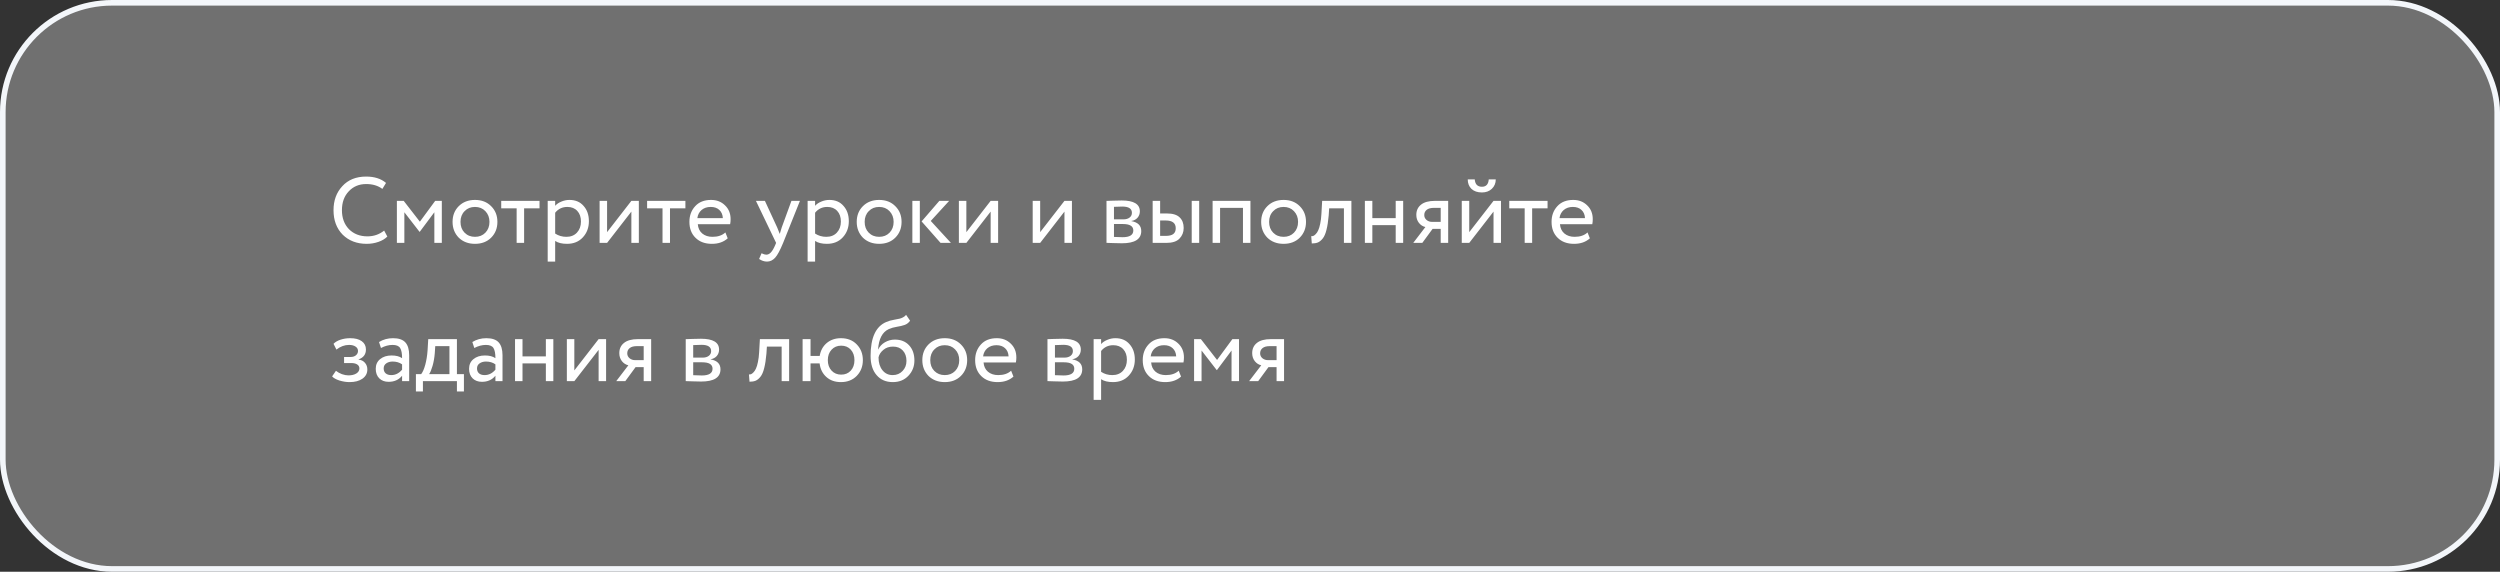 <?xml version="1.0" encoding="UTF-8"?> <svg xmlns="http://www.w3.org/2000/svg" width="669" height="153" viewBox="0 0 669 153" fill="none"><rect x="0" y="0" width="669" height="153" fill="#333333" stroke="none"/> <rect x="0.75" y="0.75" width="667.5" height="151.5" rx="29.25" fill="white" fill-opacity="0.3" stroke="#F3F6FA" stroke-width="1.5"></rect> <path d="M102.8 61.7L103.65 63.3C103.067 63.9 102.275 64.375 101.275 64.725C100.275 65.075 99.225 65.25 98.125 65.25C95.508 65.25 93.367 64.433 91.7 62.8C90.067 61.133 89.25 58.95 89.25 56.25C89.25 53.65 90.033 51.508 91.6 49.825C93.167 48.108 95.292 47.25 97.975 47.25C100.192 47.25 101.967 47.817 103.3 48.95L102.325 50.55C101.158 49.683 99.717 49.25 98 49.25C96.1 49.25 94.542 49.9 93.325 51.2C92.108 52.483 91.5 54.167 91.5 56.25C91.5 58.333 92.125 60.025 93.375 61.325C94.658 62.608 96.308 63.25 98.325 63.25C100.025 63.25 101.517 62.733 102.8 61.7ZM108.206 65H106.206V53.75H108.031L112.356 59.325L116.456 53.75H118.231V65H116.231V56.8L112.331 62.025H112.256L108.206 56.8V65ZM122.756 63.6C121.656 62.467 121.106 61.058 121.106 59.375C121.106 57.675 121.656 56.275 122.756 55.175C123.872 54.058 125.322 53.5 127.106 53.5C128.889 53.5 130.331 54.058 131.431 55.175C132.547 56.275 133.106 57.675 133.106 59.375C133.106 61.075 132.547 62.483 131.431 63.6C130.331 64.7 128.889 65.25 127.106 65.25C125.339 65.25 123.889 64.7 122.756 63.6ZM124.331 56.5C123.597 57.233 123.231 58.192 123.231 59.375C123.231 60.558 123.589 61.517 124.306 62.25C125.039 63 125.972 63.375 127.106 63.375C128.239 63.375 129.164 63.008 129.881 62.275C130.614 61.525 130.981 60.558 130.981 59.375C130.981 58.225 130.614 57.267 129.881 56.5C129.164 55.75 128.239 55.375 127.106 55.375C125.972 55.375 125.047 55.75 124.331 56.5ZM138.252 55.75H134.127V53.75H144.377V55.75H140.252V65H138.252V55.75ZM148.563 70H146.563V53.75H148.563V55.075C148.963 54.608 149.513 54.233 150.213 53.95C150.913 53.65 151.638 53.5 152.388 53.5C153.988 53.5 155.246 54.033 156.163 55.1C157.113 56.15 157.588 57.517 157.588 59.2C157.588 60.917 157.046 62.358 155.963 63.525C154.896 64.675 153.488 65.25 151.738 65.25C150.388 65.25 149.329 64.992 148.563 64.475V70ZM151.813 55.375C150.479 55.375 149.396 55.892 148.563 56.925V62.5C149.446 63.083 150.446 63.375 151.563 63.375C152.746 63.375 153.688 63 154.388 62.25C155.104 61.483 155.463 60.492 155.463 59.275C155.463 58.092 155.138 57.15 154.488 56.45C153.838 55.733 152.946 55.375 151.813 55.375ZM168.954 56.625L162.454 65H160.454V53.75H162.454V62.125L168.954 53.75H170.954V65H168.954V56.625ZM177.29 55.75H173.165V53.75H183.415V55.75H179.29V65H177.29V55.75ZM194.11 62.2L194.735 63.775C193.651 64.758 192.243 65.25 190.51 65.25C188.676 65.25 187.218 64.717 186.135 63.65C185.035 62.583 184.485 61.158 184.485 59.375C184.485 57.692 185.001 56.292 186.035 55.175C187.051 54.058 188.468 53.5 190.285 53.5C191.785 53.5 193.026 53.983 194.01 54.95C195.01 55.9 195.51 57.133 195.51 58.65C195.51 59.133 195.468 59.583 195.385 60H186.735C186.818 61.05 187.21 61.875 187.91 62.475C188.626 63.075 189.543 63.375 190.66 63.375C192.126 63.375 193.276 62.983 194.11 62.2ZM190.185 55.375C189.201 55.375 188.385 55.65 187.735 56.2C187.101 56.75 186.726 57.475 186.61 58.375H193.435C193.385 57.442 193.068 56.708 192.485 56.175C191.918 55.642 191.151 55.375 190.185 55.375ZM211.788 53.75H214.063L209.563 65C208.746 66.983 208.038 68.3 207.438 68.95C206.805 69.65 206.08 70 205.263 70C204.53 70 203.821 69.767 203.138 69.3L203.788 67.775C204.321 68.025 204.738 68.15 205.038 68.15C205.505 68.15 205.921 67.95 206.288 67.55C206.671 67.15 207.055 66.5 207.438 65.6L207.688 65L202.288 53.75H204.688L207.988 60.9C208.055 61.017 208.28 61.583 208.663 62.6C208.813 62.05 208.988 61.475 209.188 60.875L211.788 53.75ZM218.118 70H216.118V53.75H218.118V55.075C218.518 54.608 219.068 54.233 219.768 53.95C220.468 53.65 221.193 53.5 221.943 53.5C223.543 53.5 224.802 54.033 225.718 55.1C226.668 56.15 227.143 57.517 227.143 59.2C227.143 60.917 226.602 62.358 225.518 63.525C224.452 64.675 223.043 65.25 221.293 65.25C219.943 65.25 218.885 64.992 218.118 64.475V70ZM221.368 55.375C220.035 55.375 218.952 55.892 218.118 56.925V62.5C219.002 63.083 220.002 63.375 221.118 63.375C222.302 63.375 223.243 63 223.943 62.25C224.66 61.483 225.018 60.492 225.018 59.275C225.018 58.092 224.693 57.15 224.043 56.45C223.393 55.733 222.502 55.375 221.368 55.375ZM230.91 63.6C229.81 62.467 229.26 61.058 229.26 59.375C229.26 57.675 229.81 56.275 230.91 55.175C232.027 54.058 233.477 53.5 235.26 53.5C237.043 53.5 238.485 54.058 239.585 55.175C240.702 56.275 241.26 57.675 241.26 59.375C241.26 61.075 240.702 62.483 239.585 63.6C238.485 64.7 237.043 65.25 235.26 65.25C233.493 65.25 232.043 64.7 230.91 63.6ZM232.485 56.5C231.752 57.233 231.385 58.192 231.385 59.375C231.385 60.558 231.743 61.517 232.46 62.25C233.193 63 234.127 63.375 235.26 63.375C236.393 63.375 237.318 63.008 238.035 62.275C238.768 61.525 239.135 60.558 239.135 59.375C239.135 58.225 238.768 57.267 238.035 56.5C237.318 55.75 236.393 55.375 235.26 55.375C234.127 55.375 233.202 55.75 232.485 56.5ZM251.371 53.75H253.996L249.071 59.125L254.471 65H251.696L246.621 59.25L251.371 53.75ZM246.146 65H244.146V53.75H246.146V65ZM265.097 56.625L258.597 65H256.597V53.75H258.597V62.125L265.097 53.75H267.097V65H265.097V56.625ZM284.848 56.625L278.348 65H276.348V53.75H278.348V62.125L284.848 53.75H286.848V65H284.848V56.625ZM296.099 65V53.75C296.182 53.75 296.299 53.75 296.449 53.75C296.599 53.733 296.815 53.725 297.099 53.725C297.382 53.708 297.64 53.7 297.874 53.7C299.107 53.667 299.874 53.65 300.174 53.65C303.407 53.65 305.024 54.617 305.024 56.55C305.024 57.217 304.815 57.792 304.399 58.275C303.982 58.742 303.44 59.025 302.774 59.125V59.175C304.524 59.492 305.399 60.375 305.399 61.825C305.399 64.008 303.674 65.1 300.224 65.1C300.057 65.1 299.324 65.083 298.024 65.05C297.774 65.05 297.499 65.042 297.199 65.025C296.899 65.025 296.665 65.017 296.499 65C296.332 65 296.199 65 296.099 65ZM300.499 59.95H298.099V63.4C299.299 63.45 300.065 63.475 300.399 63.475C302.315 63.475 303.274 62.875 303.274 61.675C303.274 60.525 302.349 59.95 300.499 59.95ZM300.324 55.275C299.84 55.275 299.099 55.3 298.099 55.35V58.7H300.624C301.307 58.7 301.857 58.542 302.274 58.225C302.69 57.908 302.899 57.483 302.899 56.95C302.899 55.833 302.04 55.275 300.324 55.275ZM312.077 65H308.452V53.75H310.452V57.125H312.302C313.836 57.125 314.961 57.475 315.677 58.175C316.394 58.858 316.752 59.8 316.752 61C316.752 62.133 316.377 63.083 315.627 63.85C314.911 64.617 313.727 65 312.077 65ZM320.902 65H318.902V53.75H320.902V65ZM311.927 59H310.452V63.125H311.902C312.852 63.125 313.544 62.958 313.977 62.625C314.411 62.292 314.627 61.775 314.627 61.075C314.627 59.692 313.727 59 311.927 59ZM334.617 65H332.617V55.625H326.492V65H324.492V53.75H334.617V65ZM339.138 63.6C338.038 62.467 337.488 61.058 337.488 59.375C337.488 57.675 338.038 56.275 339.138 55.175C340.254 54.058 341.704 53.5 343.488 53.5C345.271 53.5 346.713 54.058 347.813 55.175C348.929 56.275 349.488 57.675 349.488 59.375C349.488 61.075 348.929 62.483 347.813 63.6C346.713 64.7 345.271 65.25 343.488 65.25C341.721 65.25 340.271 64.7 339.138 63.6ZM340.713 56.5C339.979 57.233 339.613 58.192 339.613 59.375C339.613 60.558 339.971 61.517 340.688 62.25C341.421 63 342.354 63.375 343.488 63.375C344.621 63.375 345.546 63.008 346.263 62.275C346.996 61.525 347.363 60.558 347.363 59.375C347.363 58.225 346.996 57.267 346.263 56.5C345.546 55.75 344.621 55.375 343.488 55.375C342.354 55.375 341.429 55.75 340.713 56.5ZM361.634 65H359.634V55.75H355.684L355.559 57.65C355.425 59.2 355.225 60.492 354.959 61.525C354.709 62.542 354.375 63.308 353.959 63.825C353.559 64.325 353.134 64.675 352.684 64.875C352.234 65.058 351.684 65.15 351.034 65.15L350.884 63.2C351.067 63.217 351.259 63.192 351.459 63.125C351.659 63.042 351.875 62.875 352.109 62.625C352.359 62.375 352.575 62.042 352.759 61.625C352.959 61.208 353.134 60.625 353.284 59.875C353.45 59.108 353.559 58.233 353.609 57.25L353.809 53.75H361.634V65ZM375.489 65H373.489V60.25H367.239V65H365.239V53.75H367.239V58.375H373.489V53.75H375.489V65ZM384.032 53.75H387.532V65H385.532V61.25H383.357L380.607 65H378.182L381.432 60.75C380.748 60.6 380.173 60.233 379.707 59.65C379.24 59.05 379.007 58.333 379.007 57.5C379.007 56.35 379.423 55.442 380.257 54.775C381.09 54.092 382.348 53.75 384.032 53.75ZM381.132 57.55C381.132 58.083 381.34 58.525 381.757 58.875C382.173 59.208 382.665 59.375 383.232 59.375H385.532V55.625H383.707C382.857 55.625 382.215 55.8 381.782 56.15C381.348 56.5 381.132 56.967 381.132 57.55ZM399.667 56.625L393.167 65H391.167V53.75H393.167V62.125L399.667 53.75H401.667V65H399.667V56.625ZM392.767 48H394.642C394.742 49.317 395.384 49.975 396.567 49.975C397.684 49.975 398.292 49.317 398.392 48H400.267C400.267 49.017 399.917 49.858 399.217 50.525C398.534 51.175 397.651 51.5 396.567 51.5C395.384 51.5 394.451 51.183 393.767 50.55C393.101 49.9 392.767 49.05 392.767 48ZM408.003 55.75H403.878V53.75H414.128V55.75H410.003V65H408.003V55.75ZM424.822 62.2L425.447 63.775C424.364 64.758 422.956 65.25 421.222 65.25C419.389 65.25 417.931 64.717 416.847 63.65C415.747 62.583 415.197 61.158 415.197 59.375C415.197 57.692 415.714 56.292 416.747 55.175C417.764 54.058 419.181 53.5 420.997 53.5C422.497 53.5 423.739 53.983 424.722 54.95C425.722 55.9 426.222 57.133 426.222 58.65C426.222 59.133 426.181 59.583 426.097 60H417.447C417.531 61.05 417.922 61.875 418.622 62.475C419.339 63.075 420.256 63.375 421.372 63.375C422.839 63.375 423.989 62.983 424.822 62.2ZM420.897 55.375C419.914 55.375 419.097 55.65 418.447 56.2C417.814 56.75 417.439 57.475 417.322 58.375H424.147C424.097 57.442 423.781 56.708 423.197 56.175C422.631 55.642 421.864 55.375 420.897 55.375ZM93.525 102.25C92.675 102.25 91.775 102.108 90.825 101.825C89.908 101.525 89.258 101.158 88.875 100.725L89.9 99.225C90.35 99.592 90.883 99.892 91.5 100.125C92.133 100.342 92.708 100.45 93.225 100.45C94.092 100.45 94.8 100.283 95.35 99.95C95.9 99.6 96.175 99.15 96.175 98.6C96.175 98.133 95.975 97.775 95.575 97.525C95.192 97.275 94.658 97.15 93.975 97.15H92.075V95.525H93.85C94.417 95.525 94.883 95.375 95.25 95.075C95.617 94.758 95.8 94.375 95.8 93.925C95.8 93.425 95.583 93.033 95.15 92.75C94.717 92.45 94.133 92.3 93.4 92.3C92.217 92.3 91.092 92.717 90.025 93.55L89.25 92C89.7 91.533 90.325 91.167 91.125 90.9C91.942 90.633 92.8 90.5 93.7 90.5C95.033 90.5 96.067 90.767 96.8 91.3C97.55 91.833 97.925 92.575 97.925 93.525C97.925 94.825 97.267 95.708 95.95 96.175V96.225C96.683 96.308 97.258 96.6 97.675 97.1C98.092 97.583 98.3 98.175 98.3 98.875C98.3 99.908 97.858 100.733 96.975 101.35C96.108 101.95 94.958 102.25 93.525 102.25ZM101.948 93.125L101.423 91.525C102.54 90.842 103.79 90.5 105.173 90.5C106.69 90.5 107.79 90.875 108.473 91.625C109.156 92.375 109.498 93.533 109.498 95.1V102H107.598V100.55C106.715 101.633 105.515 102.175 103.998 102.175C102.965 102.175 102.131 101.867 101.498 101.25C100.865 100.617 100.548 99.767 100.548 98.7C100.548 97.6 100.94 96.733 101.723 96.1C102.506 95.45 103.531 95.125 104.798 95.125C105.981 95.125 106.915 95.367 107.598 95.85C107.598 94.583 107.423 93.675 107.073 93.125C106.723 92.575 106.048 92.3 105.048 92.3C104.031 92.3 102.998 92.575 101.948 93.125ZM104.698 100.375C105.815 100.375 106.781 99.892 107.598 98.925V97.5C106.898 97 106.056 96.75 105.073 96.75C104.39 96.75 103.815 96.917 103.348 97.25C102.898 97.567 102.673 98.017 102.673 98.6C102.673 99.15 102.848 99.583 103.198 99.9C103.565 100.217 104.065 100.375 104.698 100.375ZM113.172 104.75H111.297V100.125H112.697C113.114 99.608 113.48 98.775 113.797 97.625C114.114 96.458 114.322 95.158 114.422 93.725L114.597 90.75H122.272V100.125H124.147V104.75H122.272V102H113.172V104.75ZM116.472 92.625L116.347 94.5C116.247 95.75 116.047 96.892 115.747 97.925C115.447 98.958 115.139 99.692 114.822 100.125H120.272V92.625H116.472ZM126.923 93.125L126.398 91.525C127.515 90.842 128.765 90.5 130.148 90.5C131.665 90.5 132.765 90.875 133.448 91.625C134.132 92.375 134.473 93.533 134.473 95.1V102H132.573V100.55C131.69 101.633 130.49 102.175 128.973 102.175C127.94 102.175 127.107 101.867 126.473 101.25C125.84 100.617 125.523 99.767 125.523 98.7C125.523 97.6 125.915 96.733 126.698 96.1C127.482 95.45 128.507 95.125 129.773 95.125C130.957 95.125 131.89 95.367 132.573 95.85C132.573 94.583 132.398 93.675 132.048 93.125C131.698 92.575 131.023 92.3 130.023 92.3C129.007 92.3 127.973 92.575 126.923 93.125ZM129.673 100.375C130.79 100.375 131.757 99.892 132.573 98.925V97.5C131.873 97 131.032 96.75 130.048 96.75C129.365 96.75 128.79 96.917 128.323 97.25C127.873 97.567 127.648 98.017 127.648 98.6C127.648 99.15 127.823 99.583 128.173 99.9C128.54 100.217 129.04 100.375 129.673 100.375ZM148.072 102H146.072V97.25H139.822V102H137.822V90.75H139.822V95.375H146.072V90.75H148.072V102ZM160.19 93.625L153.69 102H151.69V90.75H153.69V99.125L160.19 90.75H162.19V102H160.19V93.625ZM170.75 90.75H174.25V102H172.25V98.25H170.075L167.325 102H164.9L168.15 97.75C167.467 97.6 166.892 97.233 166.425 96.65C165.959 96.05 165.725 95.333 165.725 94.5C165.725 93.35 166.142 92.442 166.975 91.775C167.809 91.092 169.067 90.75 170.75 90.75ZM167.85 94.55C167.85 95.083 168.059 95.525 168.475 95.875C168.892 96.208 169.384 96.375 169.95 96.375H172.25V92.625H170.425C169.575 92.625 168.934 92.8 168.5 93.15C168.067 93.5 167.85 93.967 167.85 94.55ZM183.501 102V90.75C183.585 90.75 183.701 90.75 183.851 90.75C184.001 90.733 184.218 90.725 184.501 90.725C184.785 90.708 185.043 90.7 185.276 90.7C186.51 90.667 187.276 90.65 187.576 90.65C190.81 90.65 192.426 91.617 192.426 93.55C192.426 94.217 192.218 94.792 191.801 95.275C191.385 95.742 190.843 96.025 190.176 96.125V96.175C191.926 96.492 192.801 97.375 192.801 98.825C192.801 101.008 191.076 102.1 187.626 102.1C187.46 102.1 186.726 102.083 185.426 102.05C185.176 102.05 184.901 102.042 184.601 102.025C184.301 102.025 184.068 102.017 183.901 102C183.735 102 183.601 102 183.501 102ZM187.901 96.95H185.501V100.4C186.701 100.45 187.468 100.475 187.801 100.475C189.718 100.475 190.676 99.875 190.676 98.675C190.676 97.525 189.751 96.95 187.901 96.95ZM187.726 92.275C187.243 92.275 186.501 92.3 185.501 92.35V95.7H188.026C188.71 95.7 189.26 95.542 189.676 95.225C190.093 94.908 190.301 94.483 190.301 93.95C190.301 92.833 189.443 92.275 187.726 92.275ZM211.17 102H209.17V92.75H205.22L205.095 94.65C204.962 96.2 204.762 97.492 204.495 98.525C204.245 99.542 203.912 100.308 203.495 100.825C203.095 101.325 202.67 101.675 202.22 101.875C201.77 102.058 201.22 102.15 200.57 102.15L200.42 100.2C200.603 100.217 200.795 100.192 200.995 100.125C201.195 100.042 201.412 99.875 201.645 99.625C201.895 99.375 202.112 99.042 202.295 98.625C202.495 98.208 202.67 97.625 202.82 96.875C202.987 96.108 203.095 95.233 203.145 94.25L203.345 90.75H211.17V102ZM216.901 102H214.776V90.75H216.901V95.25H219.351C219.584 93.817 220.209 92.667 221.226 91.8C222.259 90.933 223.526 90.5 225.026 90.5C226.792 90.5 228.209 91.058 229.276 92.175C230.359 93.292 230.901 94.692 230.901 96.375C230.901 98.058 230.351 99.467 229.251 100.6C228.167 101.7 226.759 102.25 225.026 102.25C223.442 102.25 222.142 101.792 221.126 100.875C220.109 99.958 219.509 98.75 219.326 97.25H216.901V102ZM222.526 93.575C221.859 94.292 221.526 95.225 221.526 96.375C221.526 97.525 221.859 98.458 222.526 99.175C223.192 99.892 224.051 100.25 225.101 100.25C226.151 100.25 227.001 99.9 227.651 99.2C228.317 98.483 228.651 97.542 228.651 96.375C228.651 95.225 228.326 94.292 227.676 93.575C227.026 92.858 226.167 92.5 225.101 92.5C224.051 92.5 223.192 92.858 222.526 93.575ZM242.47 84.25L243.545 85.825C243.145 86.375 242.661 86.75 242.095 86.95C241.478 87.167 240.778 87.333 239.995 87.45C239.228 87.567 238.503 87.775 237.82 88.075C236.12 88.858 235.17 90.667 234.97 93.5H235.02C235.386 92.717 235.978 92.083 236.795 91.6C237.628 91.117 238.52 90.875 239.47 90.875C241.07 90.875 242.336 91.383 243.27 92.4C244.22 93.417 244.695 94.775 244.695 96.475C244.695 98.075 244.153 99.442 243.07 100.575C242.003 101.692 240.62 102.25 238.92 102.25C237.086 102.25 235.636 101.625 234.57 100.375C233.503 99.142 232.97 97.433 232.97 95.25C232.97 90.383 234.361 87.358 237.145 86.175C237.778 85.892 238.511 85.683 239.345 85.55C239.995 85.433 240.461 85.342 240.745 85.275C241.028 85.208 241.328 85.092 241.645 84.925C241.978 84.758 242.253 84.533 242.47 84.25ZM235.095 95.625C235.095 97.058 235.445 98.208 236.145 99.075C236.845 99.942 237.753 100.375 238.87 100.375C239.953 100.375 240.836 100.008 241.52 99.275C242.22 98.558 242.57 97.658 242.57 96.575C242.57 95.425 242.245 94.5 241.595 93.8C240.961 93.1 240.086 92.75 238.97 92.75C237.953 92.75 237.103 93.033 236.42 93.6C235.703 94.183 235.261 94.858 235.095 95.625ZM248.464 100.6C247.364 99.467 246.814 98.058 246.814 96.375C246.814 94.675 247.364 93.275 248.464 92.175C249.58 91.058 251.03 90.5 252.814 90.5C254.597 90.5 256.039 91.058 257.139 92.175C258.255 93.275 258.814 94.675 258.814 96.375C258.814 98.075 258.255 99.483 257.139 100.6C256.039 101.7 254.597 102.25 252.814 102.25C251.047 102.25 249.597 101.7 248.464 100.6ZM250.039 93.5C249.305 94.233 248.939 95.192 248.939 96.375C248.939 97.558 249.297 98.517 250.014 99.25C250.747 100 251.68 100.375 252.814 100.375C253.947 100.375 254.872 100.008 255.589 99.275C256.322 98.525 256.689 97.558 256.689 96.375C256.689 95.225 256.322 94.267 255.589 93.5C254.872 92.75 253.947 92.375 252.814 92.375C251.68 92.375 250.755 92.75 250.039 93.5ZM270.574 99.2L271.199 100.775C270.116 101.758 268.708 102.25 266.974 102.25C265.141 102.25 263.683 101.717 262.599 100.65C261.499 99.583 260.949 98.158 260.949 96.375C260.949 94.692 261.466 93.292 262.499 92.175C263.516 91.058 264.933 90.5 266.749 90.5C268.249 90.5 269.491 90.983 270.474 91.95C271.474 92.9 271.974 94.133 271.974 95.65C271.974 96.133 271.933 96.583 271.849 97H263.199C263.283 98.05 263.674 98.875 264.374 99.475C265.091 100.075 266.008 100.375 267.124 100.375C268.591 100.375 269.741 99.983 270.574 99.2ZM266.649 92.375C265.666 92.375 264.849 92.65 264.199 93.2C263.566 93.75 263.191 94.475 263.074 95.375H269.899C269.849 94.442 269.533 93.708 268.949 93.175C268.383 92.642 267.616 92.375 266.649 92.375ZM280.303 102V90.75C280.386 90.75 280.503 90.75 280.653 90.75C280.803 90.733 281.02 90.725 281.303 90.725C281.586 90.708 281.845 90.7 282.078 90.7C283.311 90.667 284.078 90.65 284.378 90.65C287.611 90.65 289.228 91.617 289.228 93.55C289.228 94.217 289.02 94.792 288.603 95.275C288.186 95.742 287.645 96.025 286.978 96.125V96.175C288.728 96.492 289.603 97.375 289.603 98.825C289.603 101.008 287.878 102.1 284.428 102.1C284.261 102.1 283.528 102.083 282.228 102.05C281.978 102.05 281.703 102.042 281.403 102.025C281.103 102.025 280.87 102.017 280.703 102C280.536 102 280.403 102 280.303 102ZM284.703 96.95H282.303V100.4C283.503 100.45 284.27 100.475 284.603 100.475C286.52 100.475 287.478 99.875 287.478 98.675C287.478 97.525 286.553 96.95 284.703 96.95ZM284.528 92.275C284.045 92.275 283.303 92.3 282.303 92.35V95.7H284.828C285.511 95.7 286.061 95.542 286.478 95.225C286.895 94.908 287.103 94.483 287.103 93.95C287.103 92.833 286.245 92.275 284.528 92.275ZM294.656 107H292.656V90.75H294.656V92.075C295.056 91.608 295.606 91.233 296.306 90.95C297.006 90.65 297.731 90.5 298.481 90.5C300.081 90.5 301.34 91.033 302.256 92.1C303.206 93.15 303.681 94.517 303.681 96.2C303.681 97.917 303.14 99.358 302.056 100.525C300.99 101.675 299.581 102.25 297.831 102.25C296.481 102.25 295.423 101.992 294.656 101.475V107ZM297.906 92.375C296.573 92.375 295.49 92.892 294.656 93.925V99.5C295.54 100.083 296.54 100.375 297.656 100.375C298.84 100.375 299.781 100 300.481 99.25C301.198 98.483 301.556 97.492 301.556 96.275C301.556 95.092 301.231 94.15 300.581 93.45C299.931 92.733 299.04 92.375 297.906 92.375ZM315.423 99.2L316.048 100.775C314.965 101.758 313.556 102.25 311.823 102.25C309.99 102.25 308.531 101.717 307.448 100.65C306.348 99.583 305.798 98.158 305.798 96.375C305.798 94.692 306.315 93.292 307.348 92.175C308.365 91.058 309.781 90.5 311.598 90.5C313.098 90.5 314.34 90.983 315.323 91.95C316.323 92.9 316.823 94.133 316.823 95.65C316.823 96.133 316.781 96.583 316.698 97H308.048C308.131 98.05 308.523 98.875 309.223 99.475C309.94 100.075 310.856 100.375 311.973 100.375C313.44 100.375 314.59 99.983 315.423 99.2ZM311.498 92.375C310.515 92.375 309.698 92.65 309.048 93.2C308.415 93.75 308.04 94.475 307.923 95.375H314.748C314.698 94.442 314.381 93.708 313.798 93.175C313.231 92.642 312.465 92.375 311.498 92.375ZM321.536 102H319.536V90.75H321.361L325.686 96.325L329.786 90.75H331.561V102H329.561V93.8L325.661 99.025H325.586L321.536 93.8V102ZM340.111 90.75H343.611V102H341.611V98.25H339.436L336.686 102H334.261L337.511 97.75C336.827 97.6 336.252 97.233 335.786 96.65C335.319 96.05 335.086 95.333 335.086 94.5C335.086 93.35 335.502 92.442 336.336 91.775C337.169 91.092 338.427 90.75 340.111 90.75ZM337.211 94.55C337.211 95.083 337.419 95.525 337.836 95.875C338.252 96.208 338.744 96.375 339.311 96.375H341.611V92.625H339.786C338.936 92.625 338.294 92.8 337.861 93.15C337.427 93.5 337.211 93.967 337.211 94.55Z" fill="white"></path> </svg> 